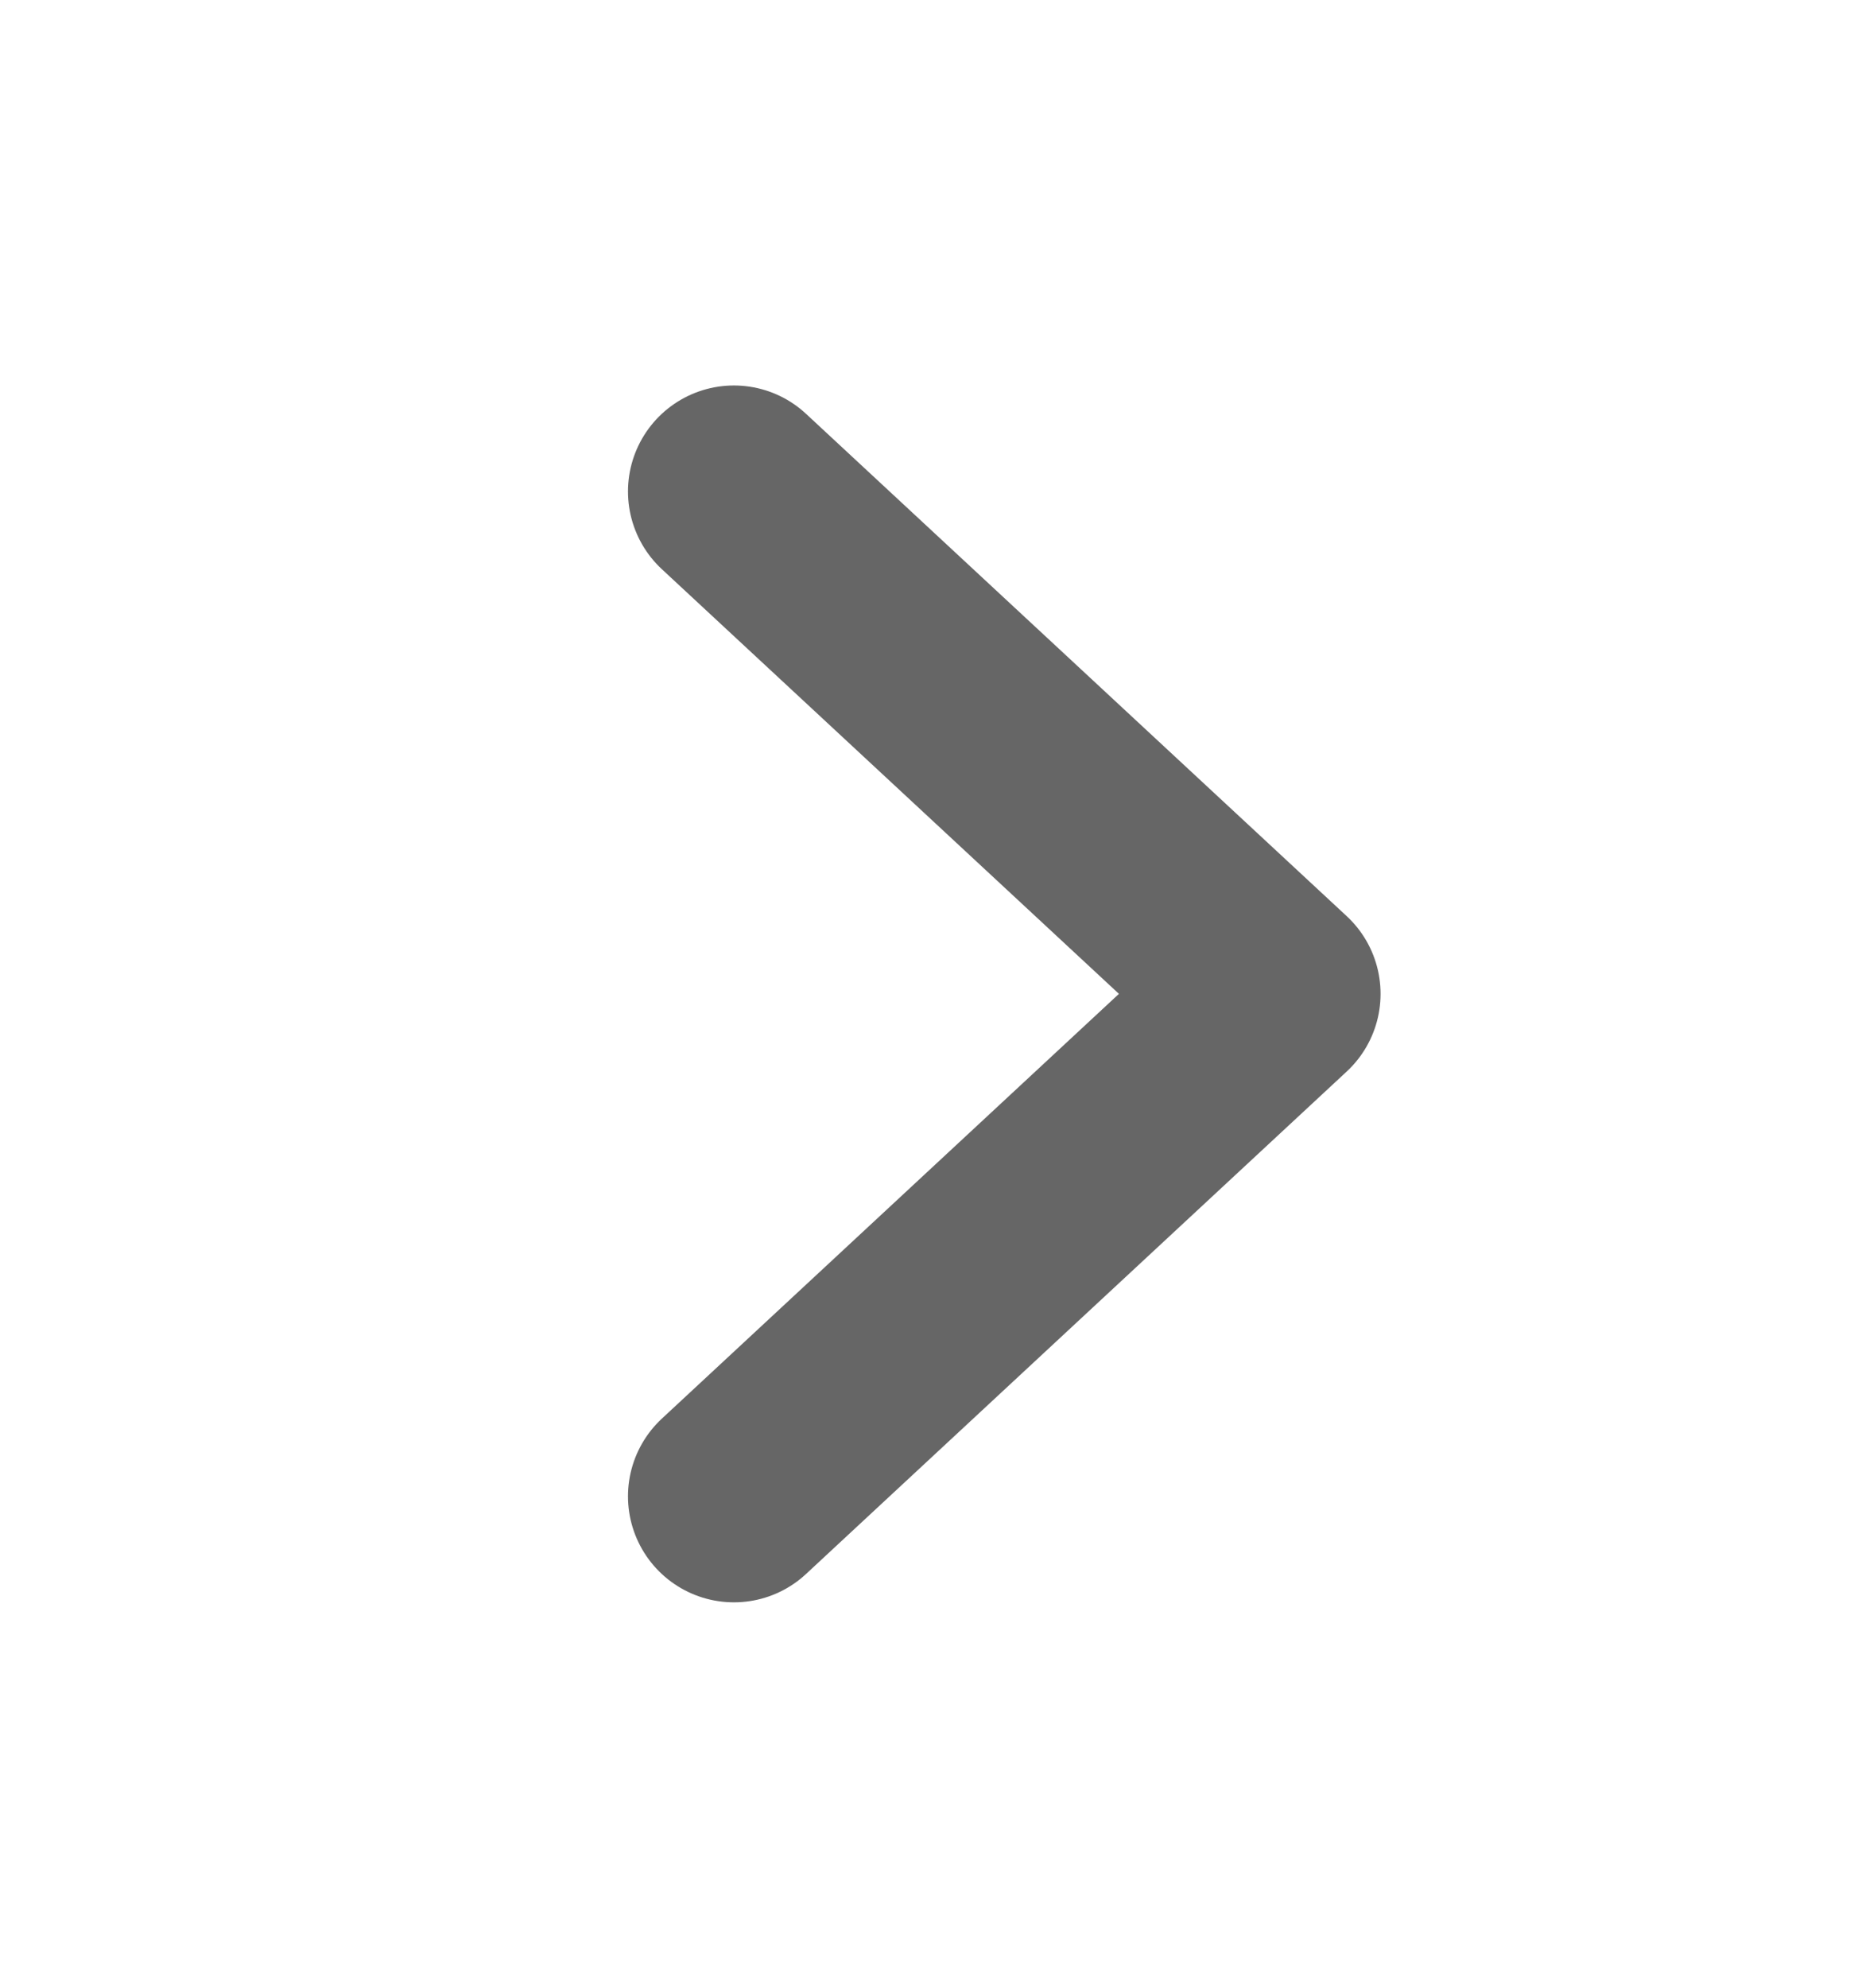 <svg width="14" height="15" viewBox="0 0 14 15" fill="none" xmlns="http://www.w3.org/2000/svg">
<path d="M5.542 11.292L9.625 7.5L5.542 3.709" stroke="#666666" stroke-width="1.6" stroke-linecap="round" stroke-linejoin="round"/>
</svg>
